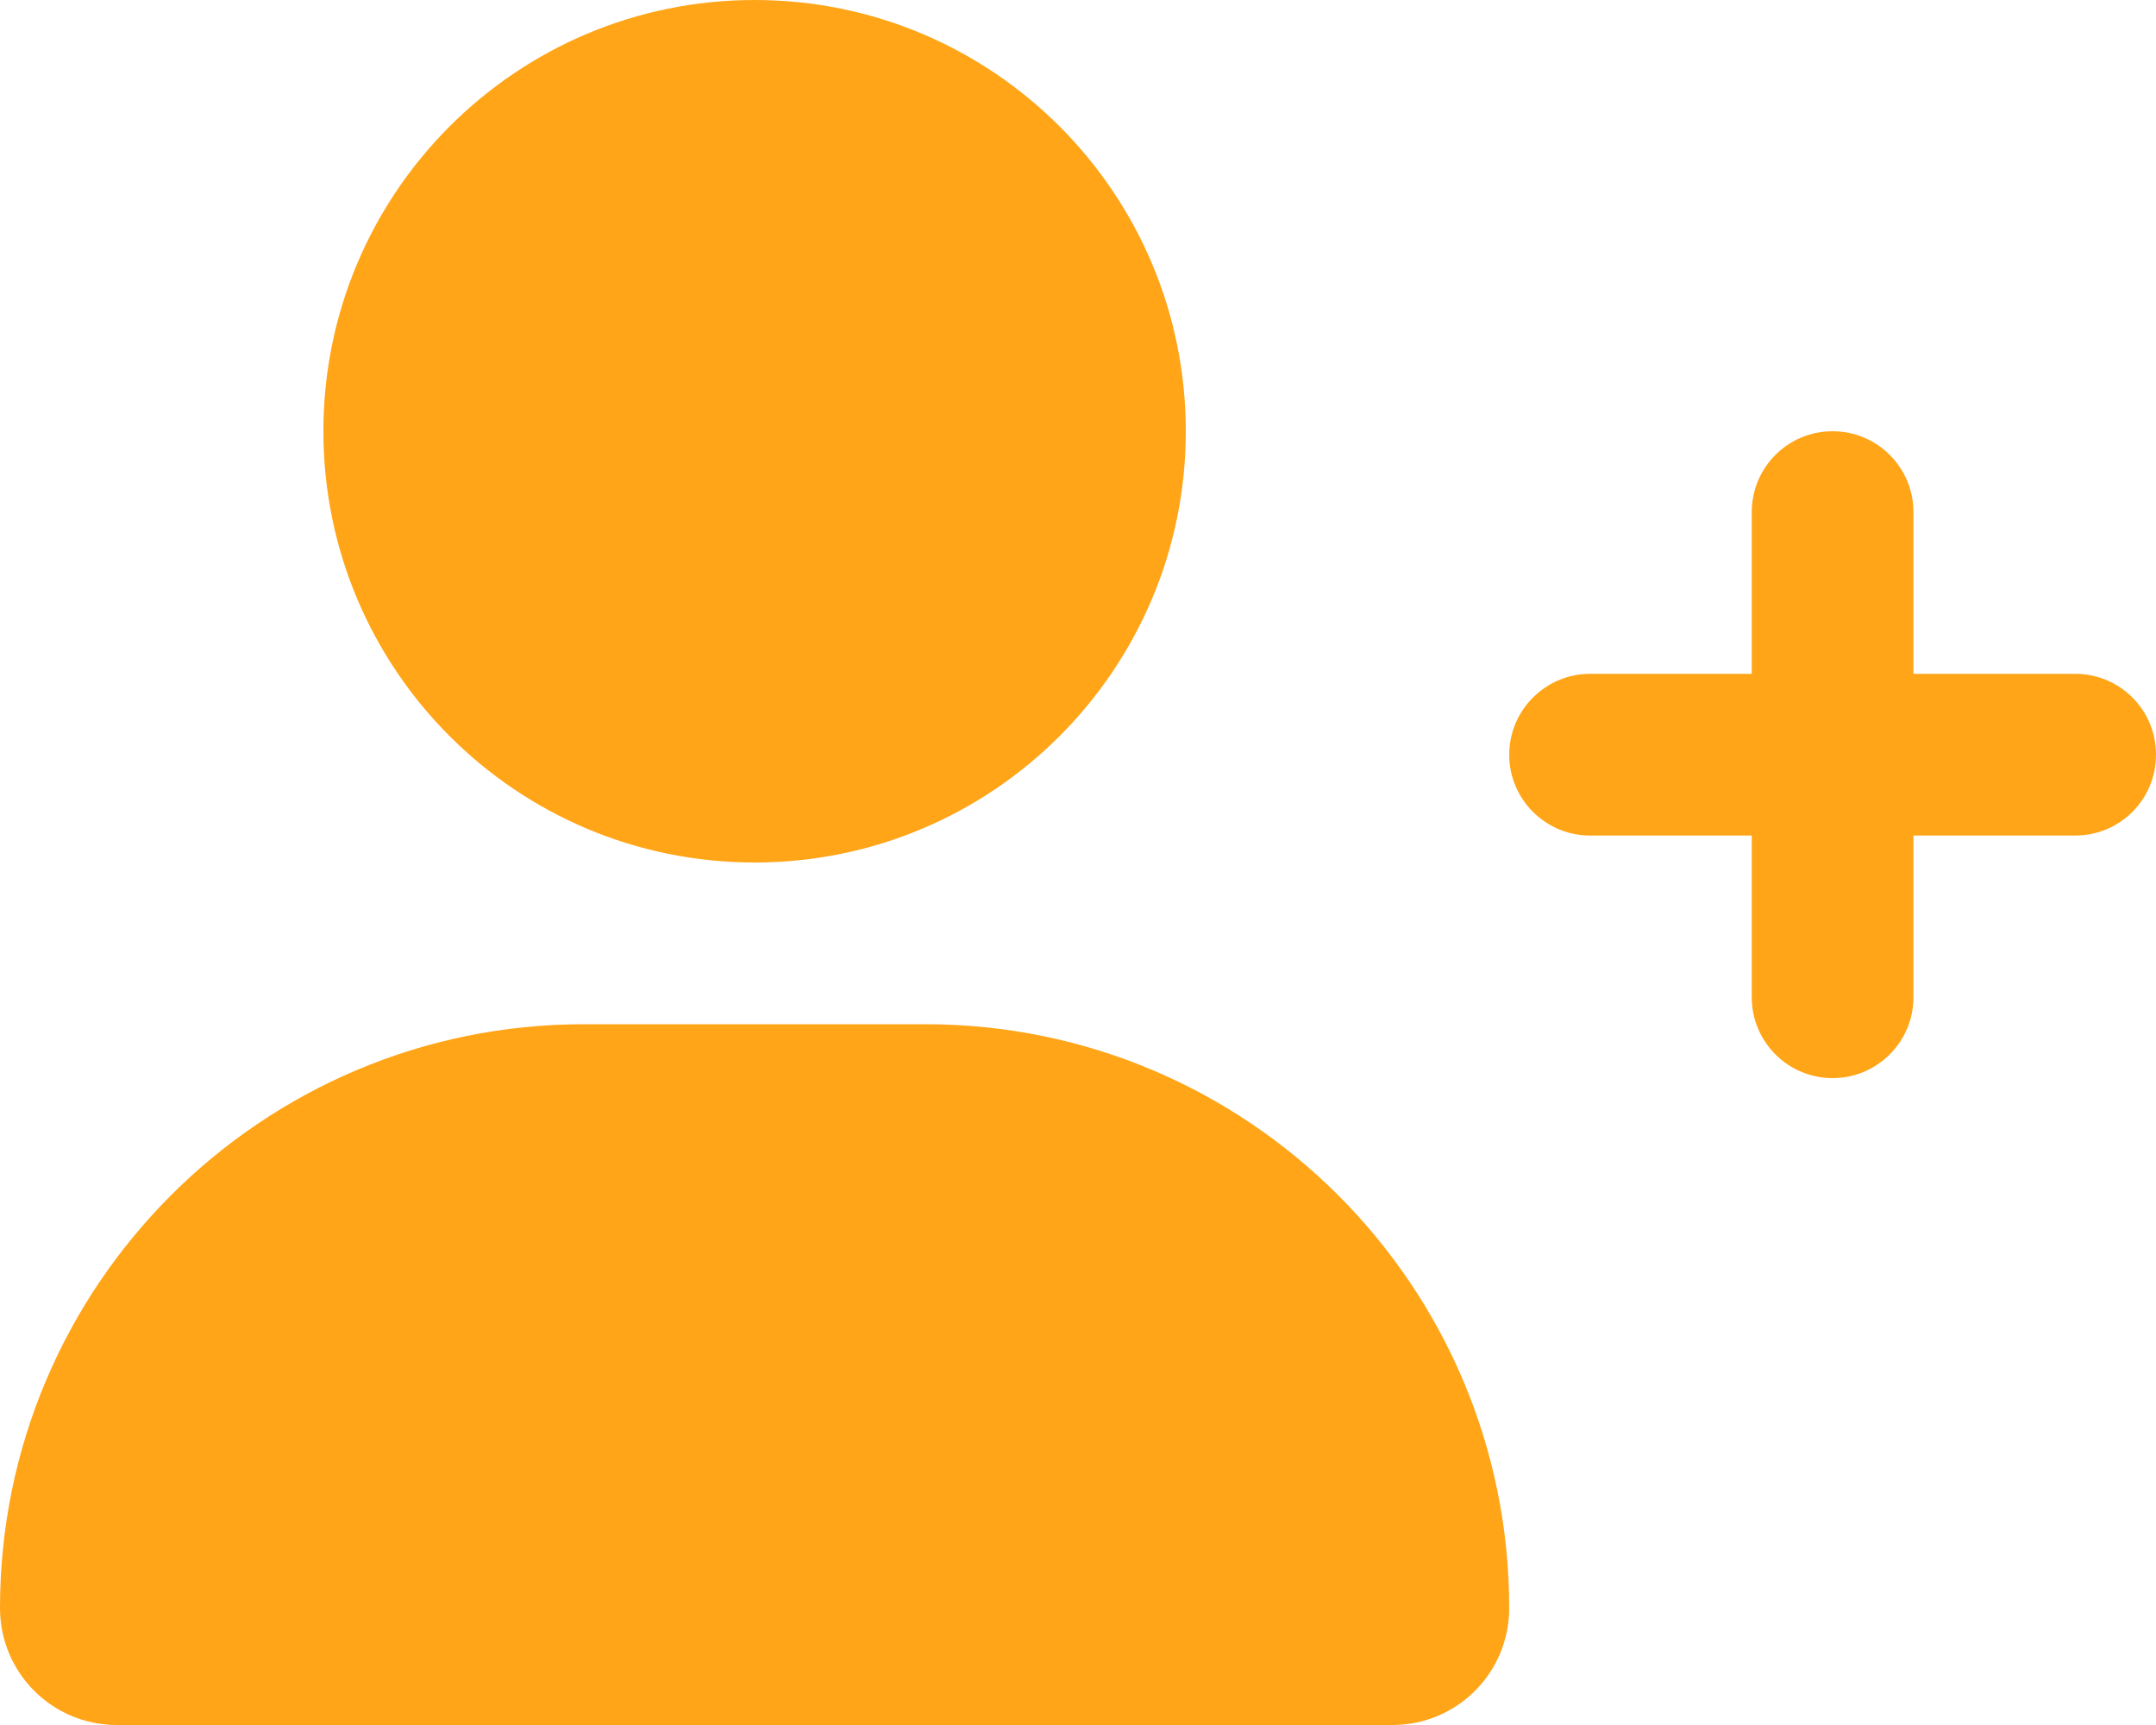 <svg width="640" height="512" viewBox="0 0 640 512" fill="none" xmlns="http://www.w3.org/2000/svg">
<g clip-path="url(#clip0_290_11)">
<path d="M224 256C294.7 256 352 198.69 352 128C352 57.31 294.7 0 224 0C153.3 0 96 57.31 96 128C96 198.69 153.3 256 224 256ZM274.7 304H173.3C77.61 304 0 381.6 0 477.3C0 496.5 15.52 512 34.66 512H413.36C432.5 512 448 496.5 448 477.3C448 381.6 370.4 304 274.7 304ZM616 200H568V152C568 138.8 557.3 128 544 128C530.7 128 520 138.75 520 152V200H472C458.8 200 448 210.8 448 224C448 237.2 458.75 248 472 248H520V296C520 309.3 530.8 320 544 320C557.2 320 568 309.25 568 296V248H616C629.3 248 640 237.3 640 224C640 210.7 629.3 200 616 200Z" fill="#FFA517"/>
</g>
<defs>
<clipPath id="clip0_290_11">
<rect width="640" height="512" fill="white"/>
</clipPath>
</defs>
</svg>
